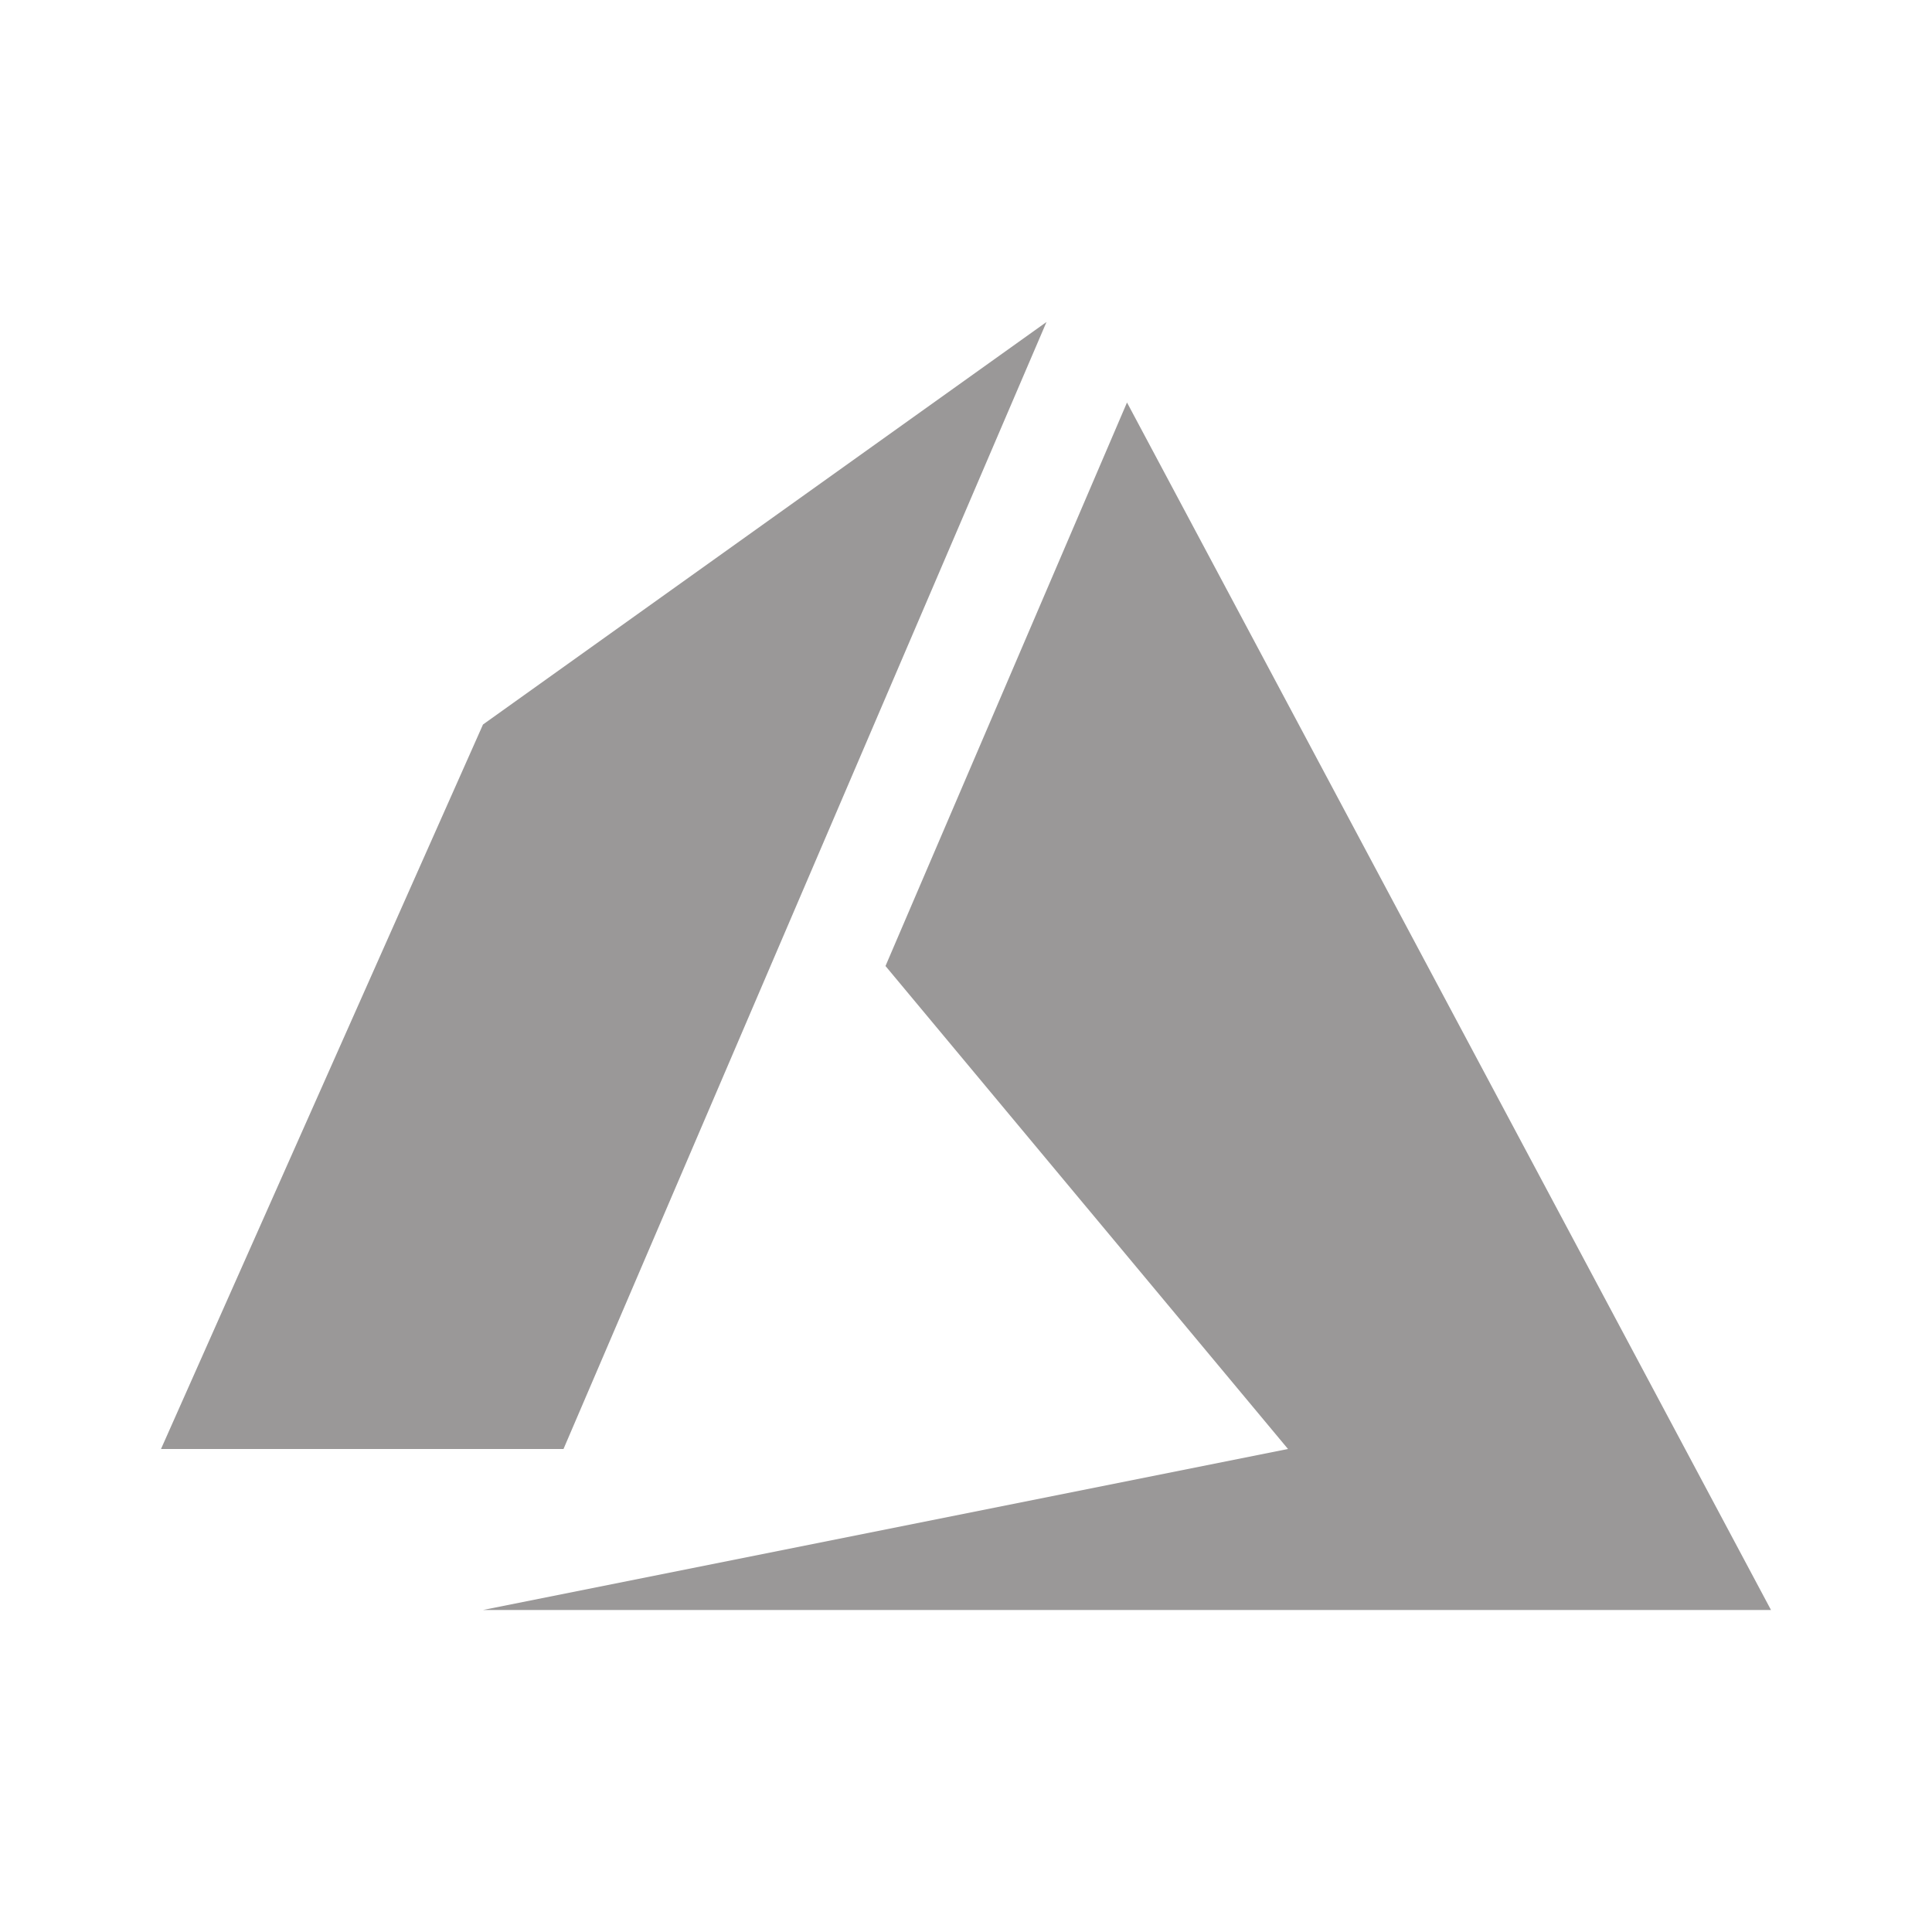 <?xml version="1.0" encoding="UTF-8"?>
<svg xmlns="http://www.w3.org/2000/svg" width="48" height="48" viewBox="0 0 48 48" fill="none">
  <path d="M14 36H4L12 18L26 8L14 36Z" fill="#9A9898"></path>
  <path d="M22 24L28 10L44 40H12L32 36L22 24Z" fill="#9A9898"></path>
</svg>
